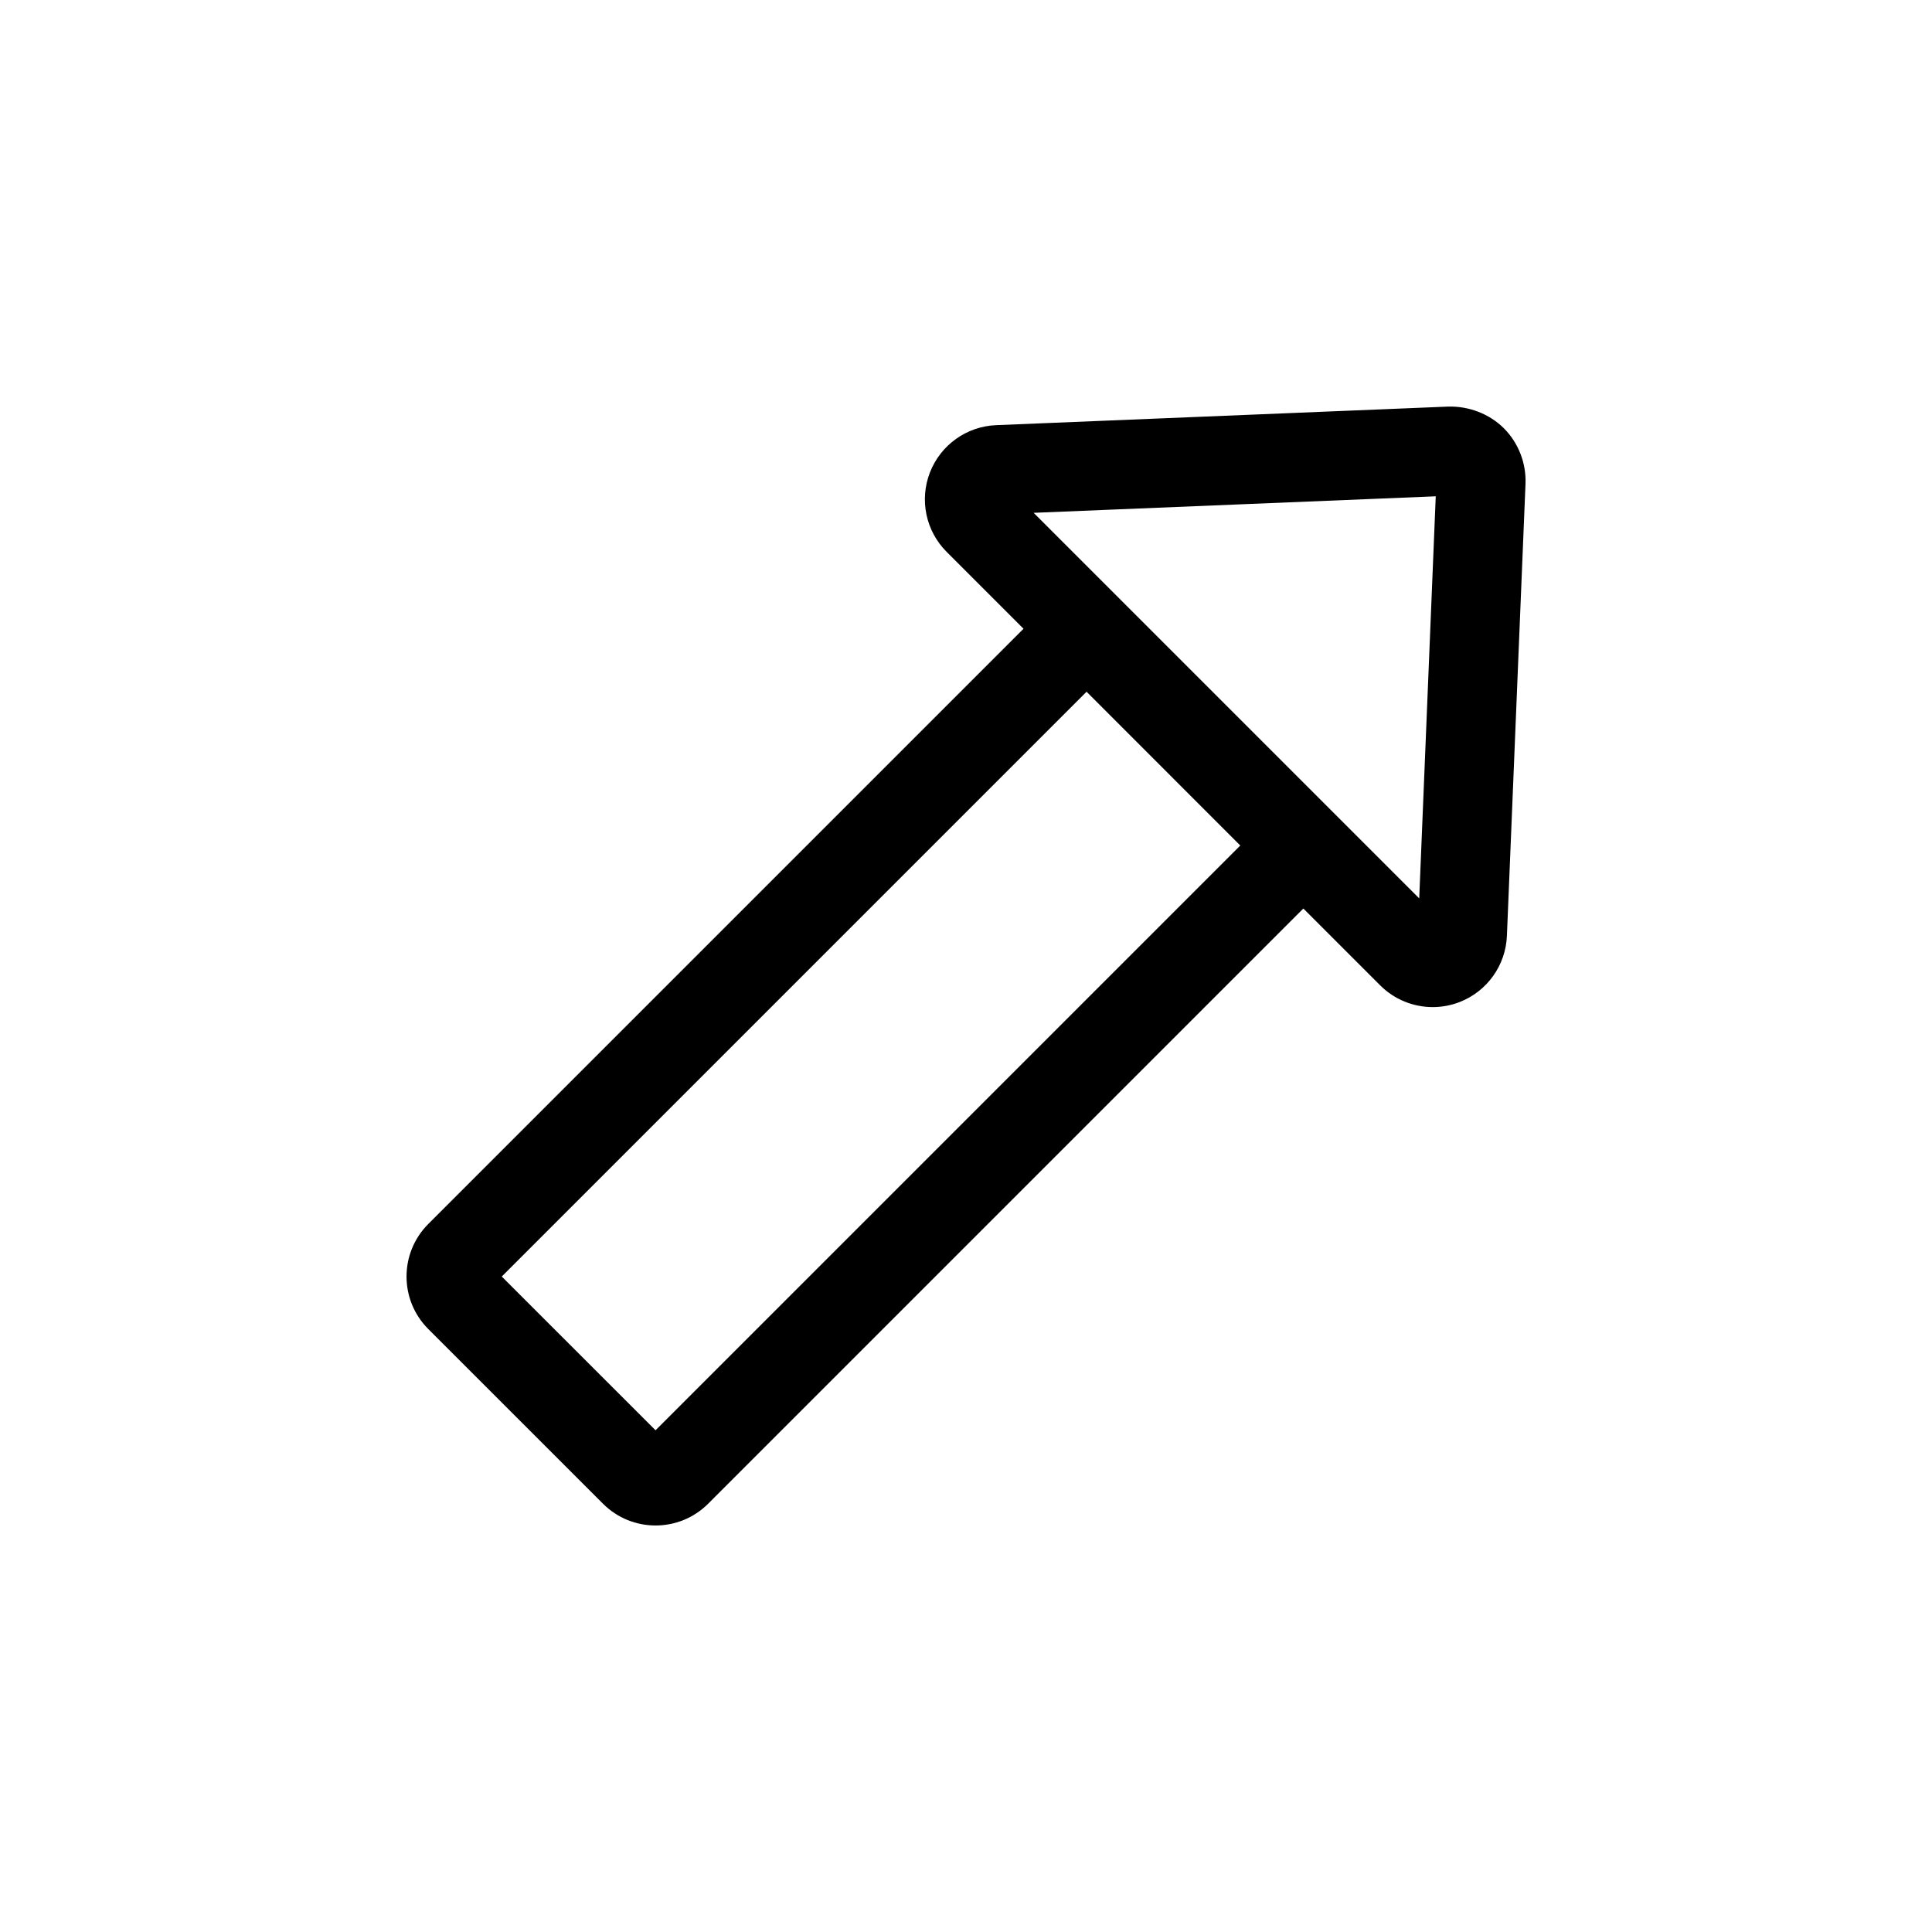 <?xml version="1.0" encoding="UTF-8"?>
<!-- The Best Svg Icon site in the world: iconSvg.co, Visit us! https://iconsvg.co -->
<svg fill="#000000" width="800px" height="800px" version="1.1" viewBox="144 144 512 512" xmlns="http://www.w3.org/2000/svg">
 <path d="m527.79 251.75-119.82 4.922c-7.801 0.324-14.68 5.234-17.523 12.516-2.832 7.273-1.102 15.547 4.426 21.066l20.371 20.371-157.75 157.75c-7.676 7.676-7.676 20.16 0 27.828l46.32 46.312c3.832 3.832 8.871 5.754 13.918 5.754s10.078-1.922 13.918-5.754l157.75-157.75 20.363 20.363c3.762 3.762 8.793 5.762 13.926 5.762 2.41 0 4.832-0.441 7.156-1.348 7.273-2.844 12.18-9.723 12.5-17.531l4.93-119.81c0.211-5.488-1.883-10.855-5.762-14.73-3.891-3.871-9.371-5.871-14.723-5.719zm-55.105 116.32-154.96 154.97-40.754-40.746 154.98-154.98zm47.422 14.012-102.18-102.18 106.56-4.375z"/>
</svg>